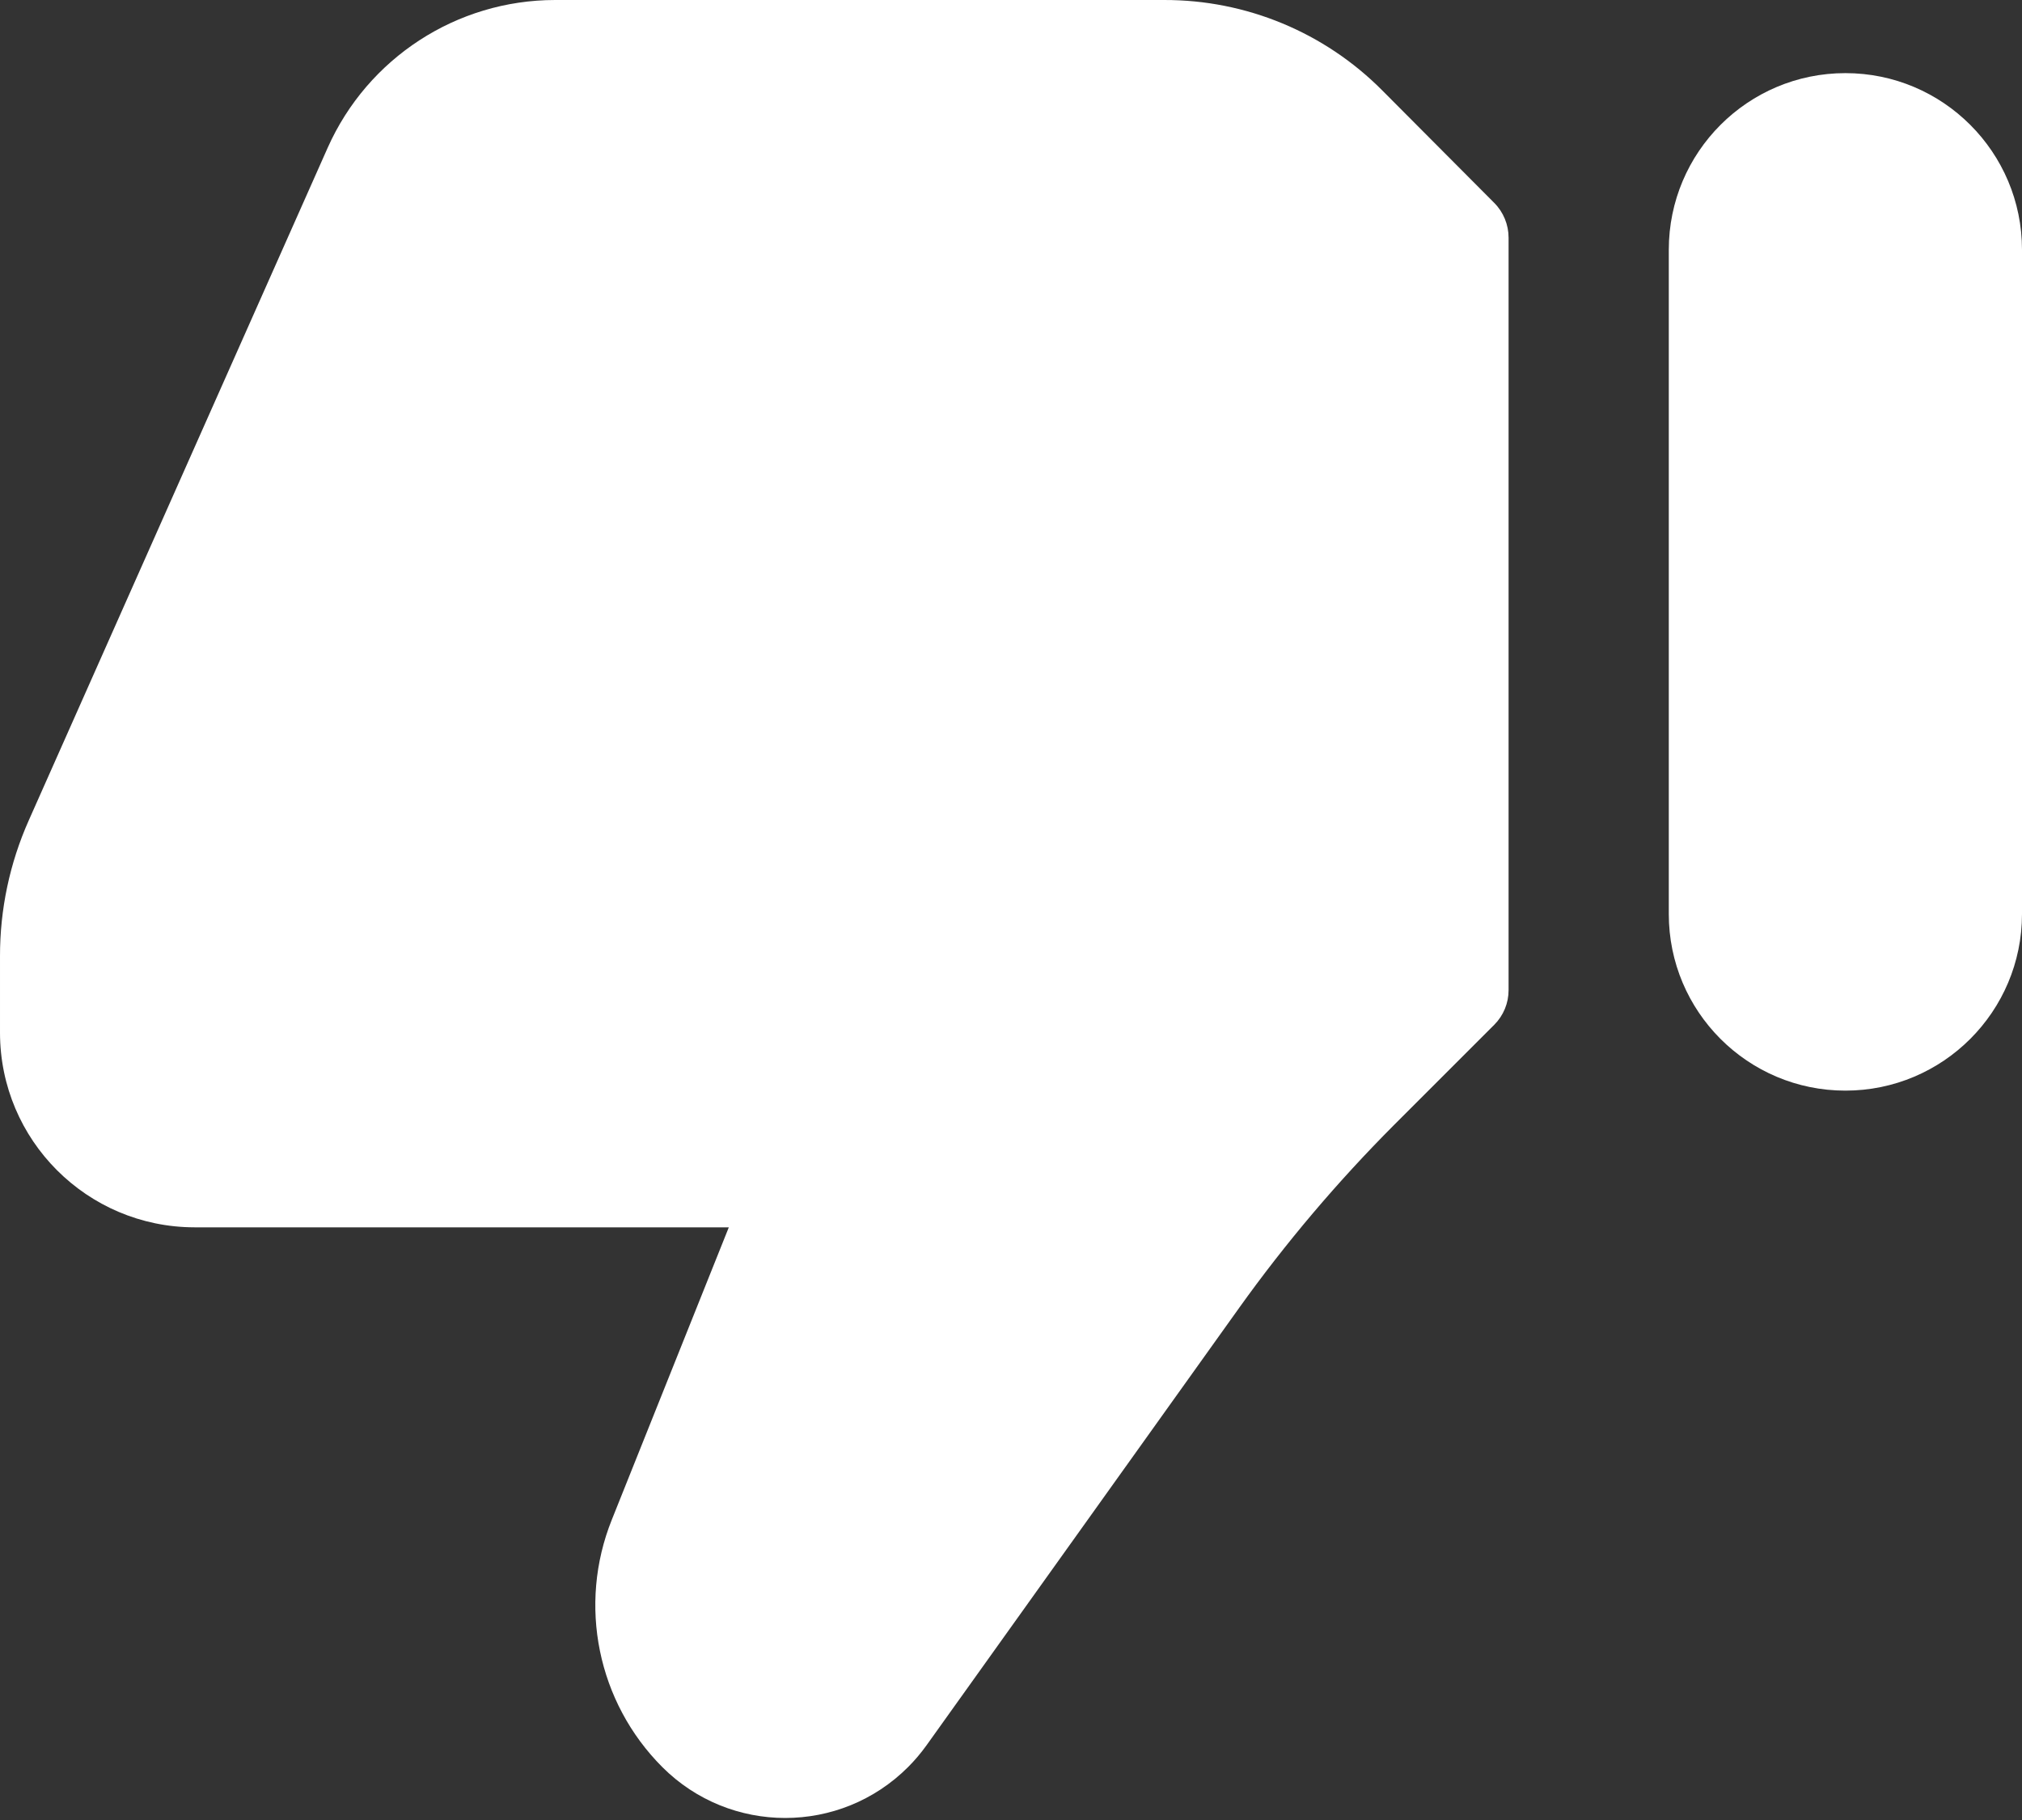 <?xml version="1.0" encoding="utf-8"?>
<!-- Generator: Adobe Illustrator 16.0.3, SVG Export Plug-In . SVG Version: 6.00 Build 0)  -->
<!DOCTYPE svg PUBLIC "-//W3C//DTD SVG 1.1//EN" "http://www.w3.org/Graphics/SVG/1.1/DTD/svg11.dtd">
<svg version="1.1" id="Layer_2" xmlns="http://www.w3.org/2000/svg" xmlns:xlink="http://www.w3.org/1999/xlink" x="0px" y="0px"
	 width="50px" height="45px" viewBox="231 233.5 50 45" enable-background="new 231 233.5 50 45" xml:space="preserve">
<rect x="231" y="233.5" width="50" height="45" fill="#333333" stroke="none"/>
<path fill="#FFFFFF" d="M235.807,263.846h13.215l-2.893,7.229c-0.845,2.105-0.354,4.513,1.25,6.118
	c1.679,1.677,4.4,1.676,6.077-0.003c0.166-0.166,0.318-0.346,0.455-0.537l7.729-10.813c1.152-1.611,2.436-3.125,3.834-4.527
	l2.476-2.475c0.228-0.229,0.355-0.537,0.354-0.858v-18.603c0-0.322-0.127-0.632-0.354-0.86l-2.772-2.784
	c-1.427-1.435-3.367-2.238-5.391-2.233h-15.064c-2.43,0.002-4.631,1.434-5.62,3.653l-7.39,16.627
	c-0.473,1.061-0.716,2.209-0.713,3.371v1.885C231.003,261.69,233.153,263.841,235.807,263.846L235.807,263.846z"/>
<path fill="#FFFFFF" d="M276.633,260.466c2.412,0,4.367-1.955,4.367-4.368v-16.422c0-2.412-1.955-4.368-4.367-4.368
	s-4.367,1.956-4.367,4.368v16.422C272.265,258.511,274.22,260.466,276.633,260.466z"/>
</svg>
